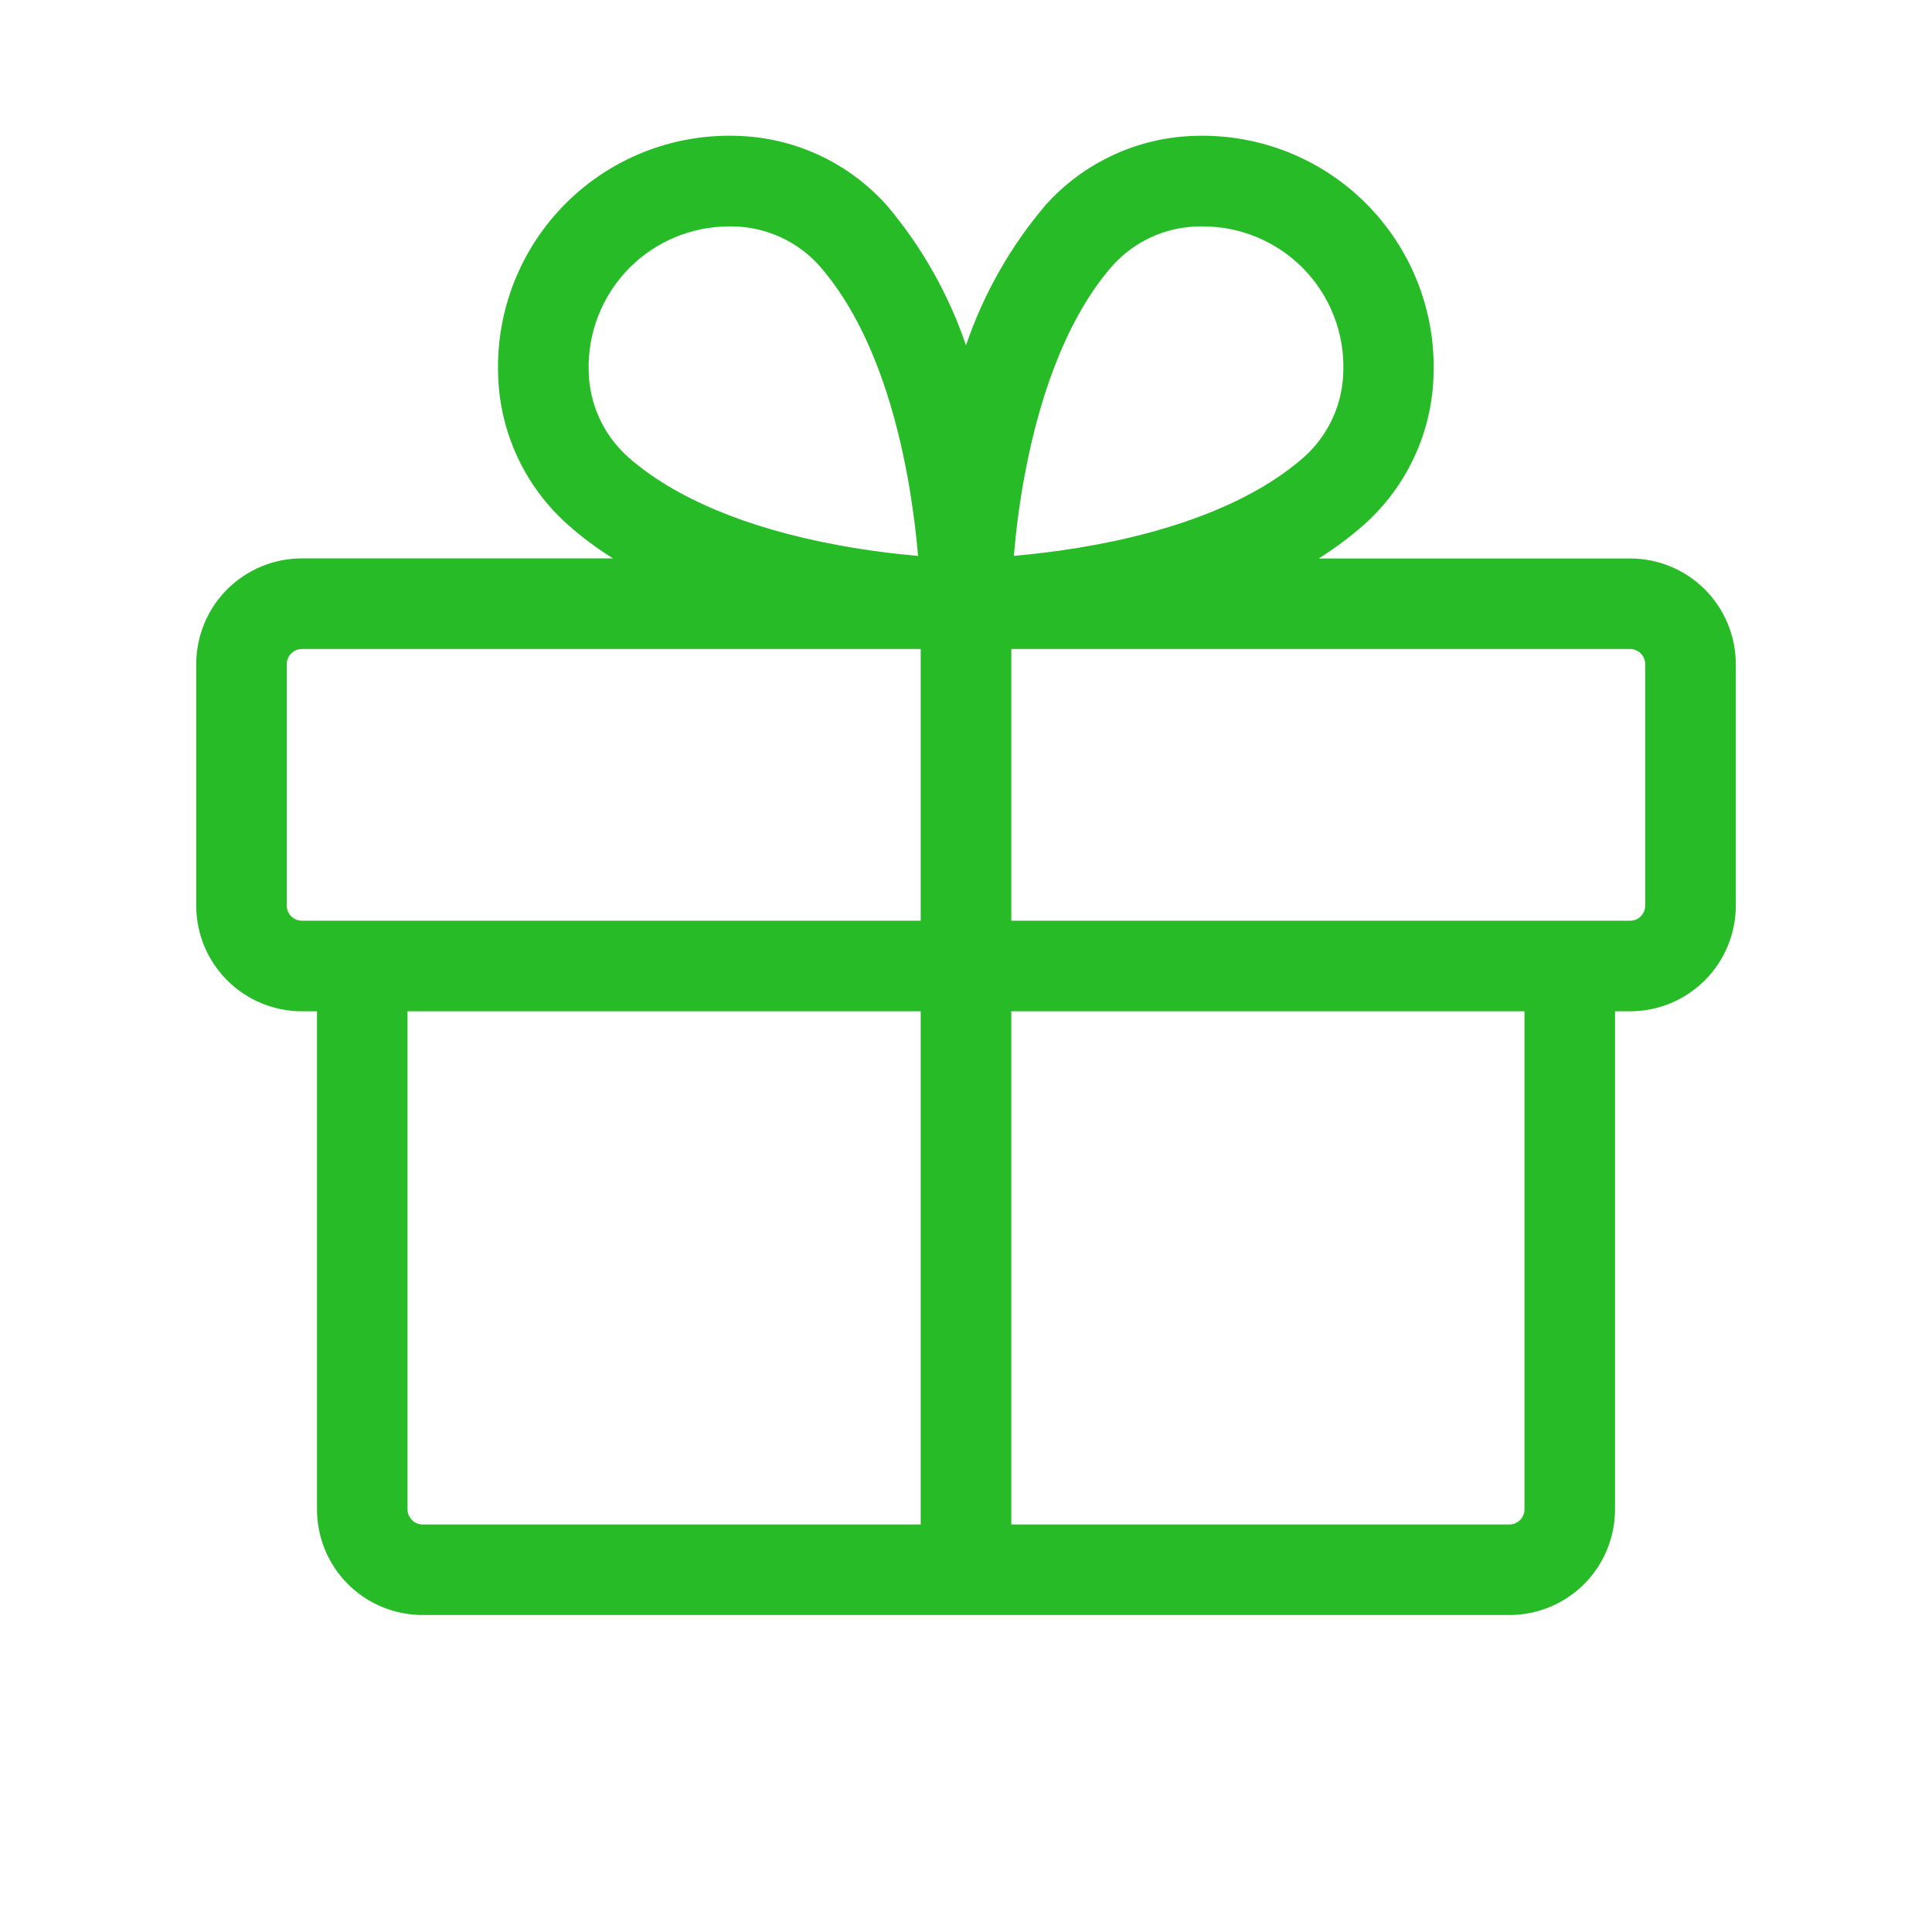<svg width="43" height="43" viewBox="0 0 43 43" fill="none" xmlns="http://www.w3.org/2000/svg">
<path d="M36.281 12.43H29.351C29.706 12.206 30.044 11.955 30.359 11.677C30.834 11.254 31.217 10.737 31.483 10.159C31.75 9.581 31.894 8.954 31.907 8.318C31.928 7.618 31.805 6.921 31.547 6.27C31.289 5.619 30.901 5.028 30.406 4.532C29.911 4.036 29.321 3.647 28.67 3.387C28.02 3.128 27.323 3.004 26.623 3.023C25.987 3.037 25.36 3.181 24.782 3.448C24.204 3.714 23.687 4.097 23.264 4.572C22.486 5.49 21.887 6.547 21.5 7.686C21.113 6.548 20.516 5.492 19.74 4.574C19.316 4.098 18.799 3.715 18.22 3.448C17.642 3.181 17.014 3.037 16.377 3.023C15.677 3.003 14.979 3.126 14.328 3.385C13.677 3.644 13.085 4.033 12.59 4.529C12.095 5.024 11.706 5.616 11.447 6.267C11.188 6.918 11.066 7.616 11.086 8.316C11.099 8.952 11.244 9.579 11.51 10.157C11.777 10.735 12.159 11.252 12.635 11.675C12.949 11.954 13.287 12.205 13.642 12.428H6.719C6.41 12.428 6.104 12.489 5.818 12.607C5.533 12.726 5.274 12.899 5.055 13.117C4.837 13.336 4.664 13.595 4.546 13.881C4.428 14.166 4.367 14.472 4.367 14.781V20.156C4.367 20.78 4.615 21.378 5.056 21.819C5.497 22.26 6.095 22.508 6.719 22.508H7.055V33.594C7.055 34.217 7.302 34.816 7.743 35.257C8.184 35.698 8.783 35.945 9.406 35.945H33.594C34.217 35.945 34.816 35.698 35.257 35.257C35.698 34.816 35.945 34.217 35.945 33.594V22.508H36.281C36.905 22.508 37.503 22.26 37.944 21.819C38.385 21.378 38.633 20.78 38.633 20.156V14.781C38.633 14.158 38.385 13.559 37.944 13.118C37.503 12.677 36.905 12.43 36.281 12.43ZM22.805 10.582C23.183 8.546 23.862 6.929 24.769 5.904C25.011 5.636 25.307 5.421 25.636 5.272C25.965 5.124 26.322 5.044 26.683 5.039H26.776C27.194 5.039 27.607 5.123 27.992 5.286C28.377 5.448 28.726 5.687 29.017 5.987C29.308 6.286 29.536 6.641 29.687 7.031C29.839 7.42 29.911 7.836 29.898 8.254C29.893 8.616 29.812 8.973 29.663 9.302C29.513 9.631 29.297 9.927 29.028 10.169C27.228 11.758 24.174 12.233 22.565 12.371C22.607 11.886 22.676 11.267 22.805 10.582ZM14.017 5.954C14.603 5.37 15.396 5.041 16.224 5.039H16.317C16.678 5.045 17.035 5.125 17.364 5.275C17.694 5.424 17.989 5.64 18.231 5.909C19.82 7.71 20.296 10.763 20.433 12.373C19.948 12.331 19.33 12.258 18.651 12.132C16.616 11.758 14.998 11.076 13.973 10.167C13.704 9.925 13.488 9.631 13.338 9.302C13.188 8.972 13.107 8.616 13.102 8.254C13.09 7.829 13.165 7.405 13.323 7.01C13.48 6.615 13.716 6.256 14.017 5.954ZM6.383 20.156V14.781C6.383 14.692 6.418 14.607 6.481 14.544C6.544 14.481 6.63 14.445 6.719 14.445H20.492V20.492H6.719C6.63 20.492 6.544 20.457 6.481 20.394C6.418 20.331 6.383 20.245 6.383 20.156ZM9.07 33.594V22.508H20.492V33.93H9.406C9.317 33.93 9.232 33.894 9.169 33.831C9.106 33.768 9.07 33.683 9.07 33.594ZM33.93 33.594C33.93 33.683 33.894 33.768 33.831 33.831C33.768 33.894 33.683 33.93 33.594 33.93H22.508V22.508H33.93V33.594ZM36.617 20.156C36.617 20.245 36.582 20.331 36.519 20.394C36.456 20.457 36.37 20.492 36.281 20.492H22.508V14.445H36.281C36.37 14.445 36.456 14.481 36.519 14.544C36.582 14.607 36.617 14.692 36.617 14.781V20.156Z" fill="#28bb28"/>
</svg>
